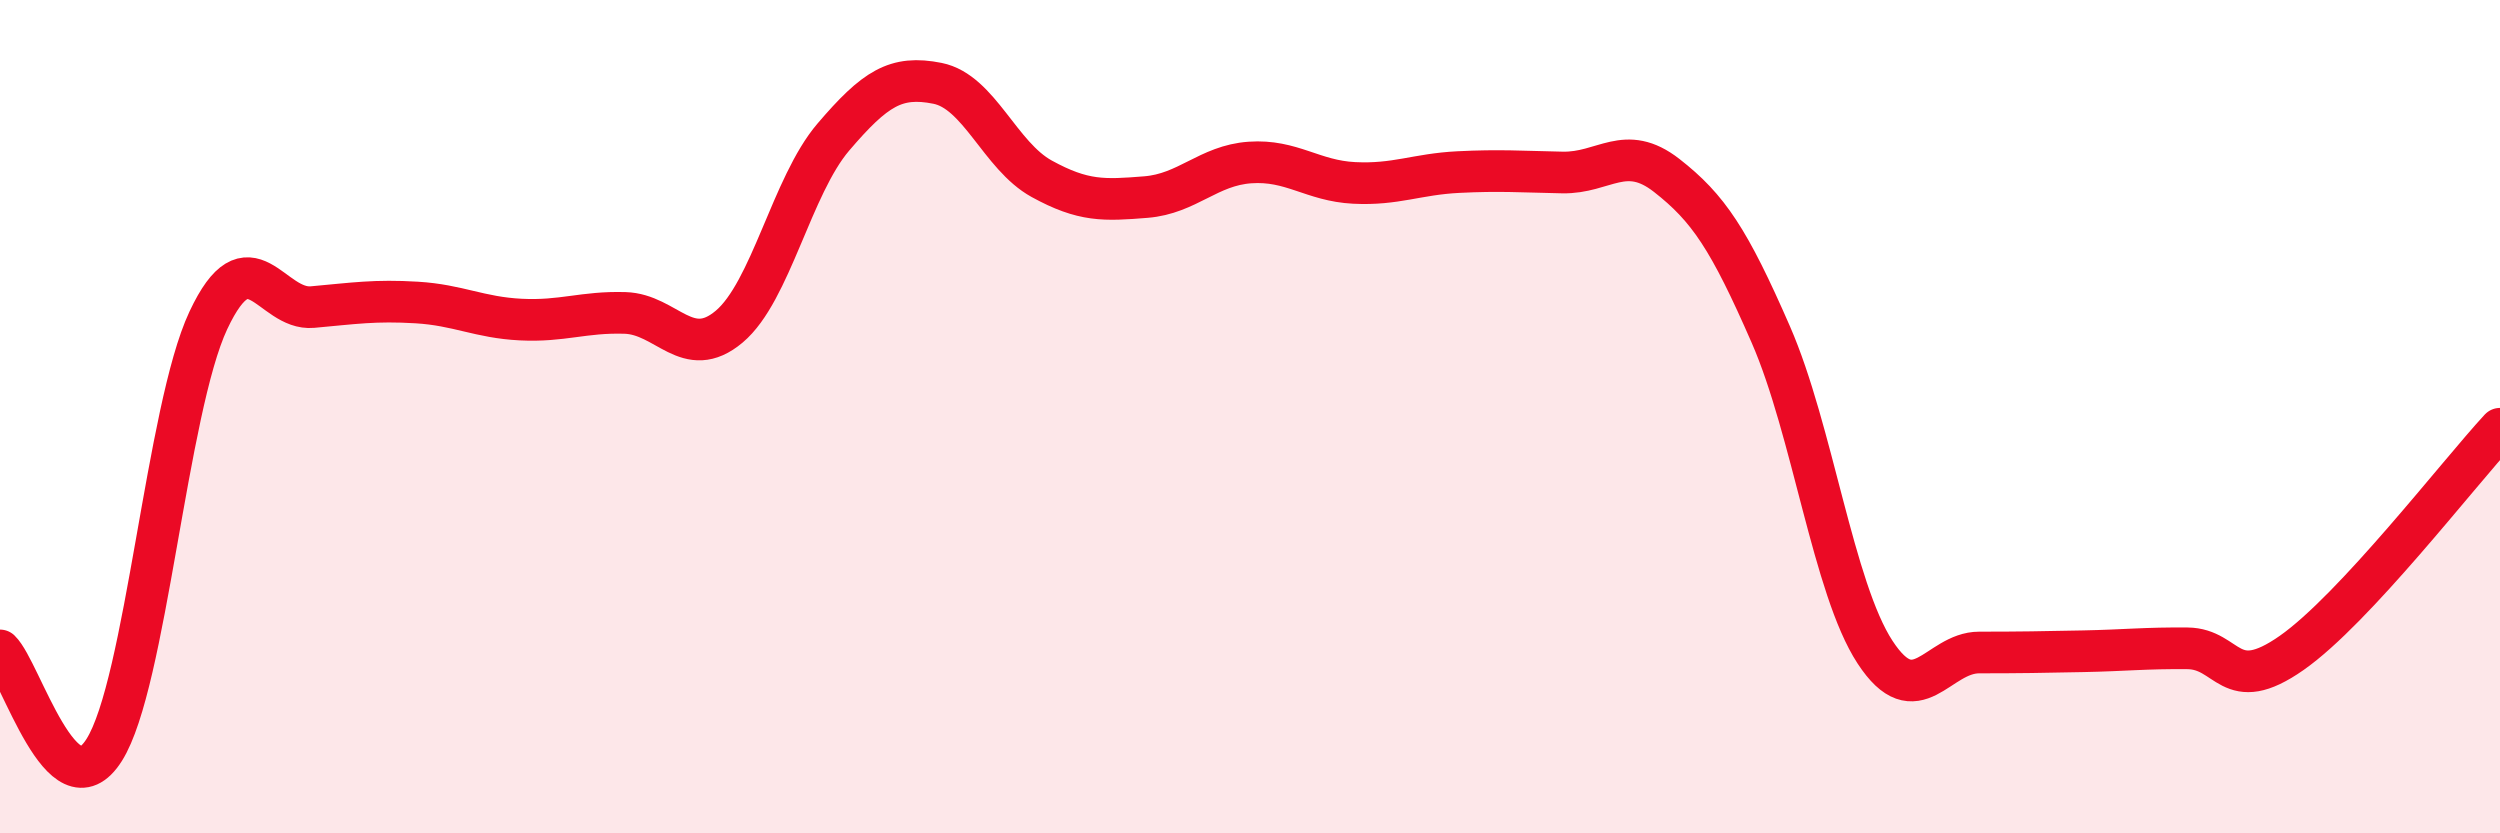
    <svg width="60" height="20" viewBox="0 0 60 20" xmlns="http://www.w3.org/2000/svg">
      <path
        d="M 0,15.61 C 0.5,16.09 1.5,19.58 2.5,18 C 3.5,16.42 4,9.82 5,7.69 C 6,5.56 6.5,7.46 7.5,7.37 C 8.5,7.28 9,7.2 10,7.26 C 11,7.32 11.5,7.62 12.5,7.67 C 13.5,7.72 14,7.48 15,7.51 C 16,7.54 16.5,8.68 17.5,7.84 C 18.5,7 19,4.46 20,3.29 C 21,2.12 21.5,1.8 22.5,2 C 23.5,2.2 24,3.74 25,4.29 C 26,4.84 26.5,4.81 27.5,4.73 C 28.5,4.65 29,3.97 30,3.9 C 31,3.83 31.5,4.34 32.5,4.39 C 33.5,4.44 34,4.18 35,4.13 C 36,4.08 36.5,4.12 37.5,4.14 C 38.5,4.16 39,3.43 40,4.21 C 41,4.99 41.5,5.74 42.5,8.03 C 43.5,10.32 44,14.12 45,15.65 C 46,17.18 46.5,15.66 47.5,15.66 C 48.5,15.66 49,15.65 50,15.63 C 51,15.61 51.5,15.55 52.5,15.56 C 53.5,15.57 53.5,16.72 55,15.67 C 56.5,14.62 59,11.37 60,10.29L60 20L0 20Z"
        fill="#EB0A25"
        opacity="0.1"
        stroke-linecap="round"
        stroke-linejoin="round"
      />
      <path
        d="M 0,15.61 C 0.5,16.09 1.5,19.58 2.5,18 C 3.5,16.42 4,9.82 5,7.69 C 6,5.56 6.5,7.46 7.5,7.37 C 8.5,7.28 9,7.2 10,7.26 C 11,7.32 11.5,7.62 12.5,7.67 C 13.5,7.72 14,7.48 15,7.51 C 16,7.54 16.5,8.68 17.5,7.84 C 18.5,7 19,4.46 20,3.29 C 21,2.12 21.5,1.8 22.5,2 C 23.5,2.2 24,3.74 25,4.29 C 26,4.84 26.5,4.81 27.5,4.73 C 28.5,4.65 29,3.97 30,3.9 C 31,3.83 31.5,4.34 32.5,4.39 C 33.5,4.44 34,4.18 35,4.13 C 36,4.08 36.5,4.12 37.5,4.14 C 38.5,4.16 39,3.43 40,4.21 C 41,4.99 41.5,5.74 42.5,8.03 C 43.5,10.32 44,14.12 45,15.65 C 46,17.18 46.5,15.66 47.5,15.66 C 48.5,15.66 49,15.65 50,15.63 C 51,15.61 51.5,15.55 52.5,15.56 C 53.5,15.57 53.5,16.72 55,15.67 C 56.5,14.62 59,11.37 60,10.29"
        stroke="#EB0A25"
        stroke-width="1"
        fill="none"
        stroke-linecap="round"
        stroke-linejoin="round"
      />
    </svg>
  